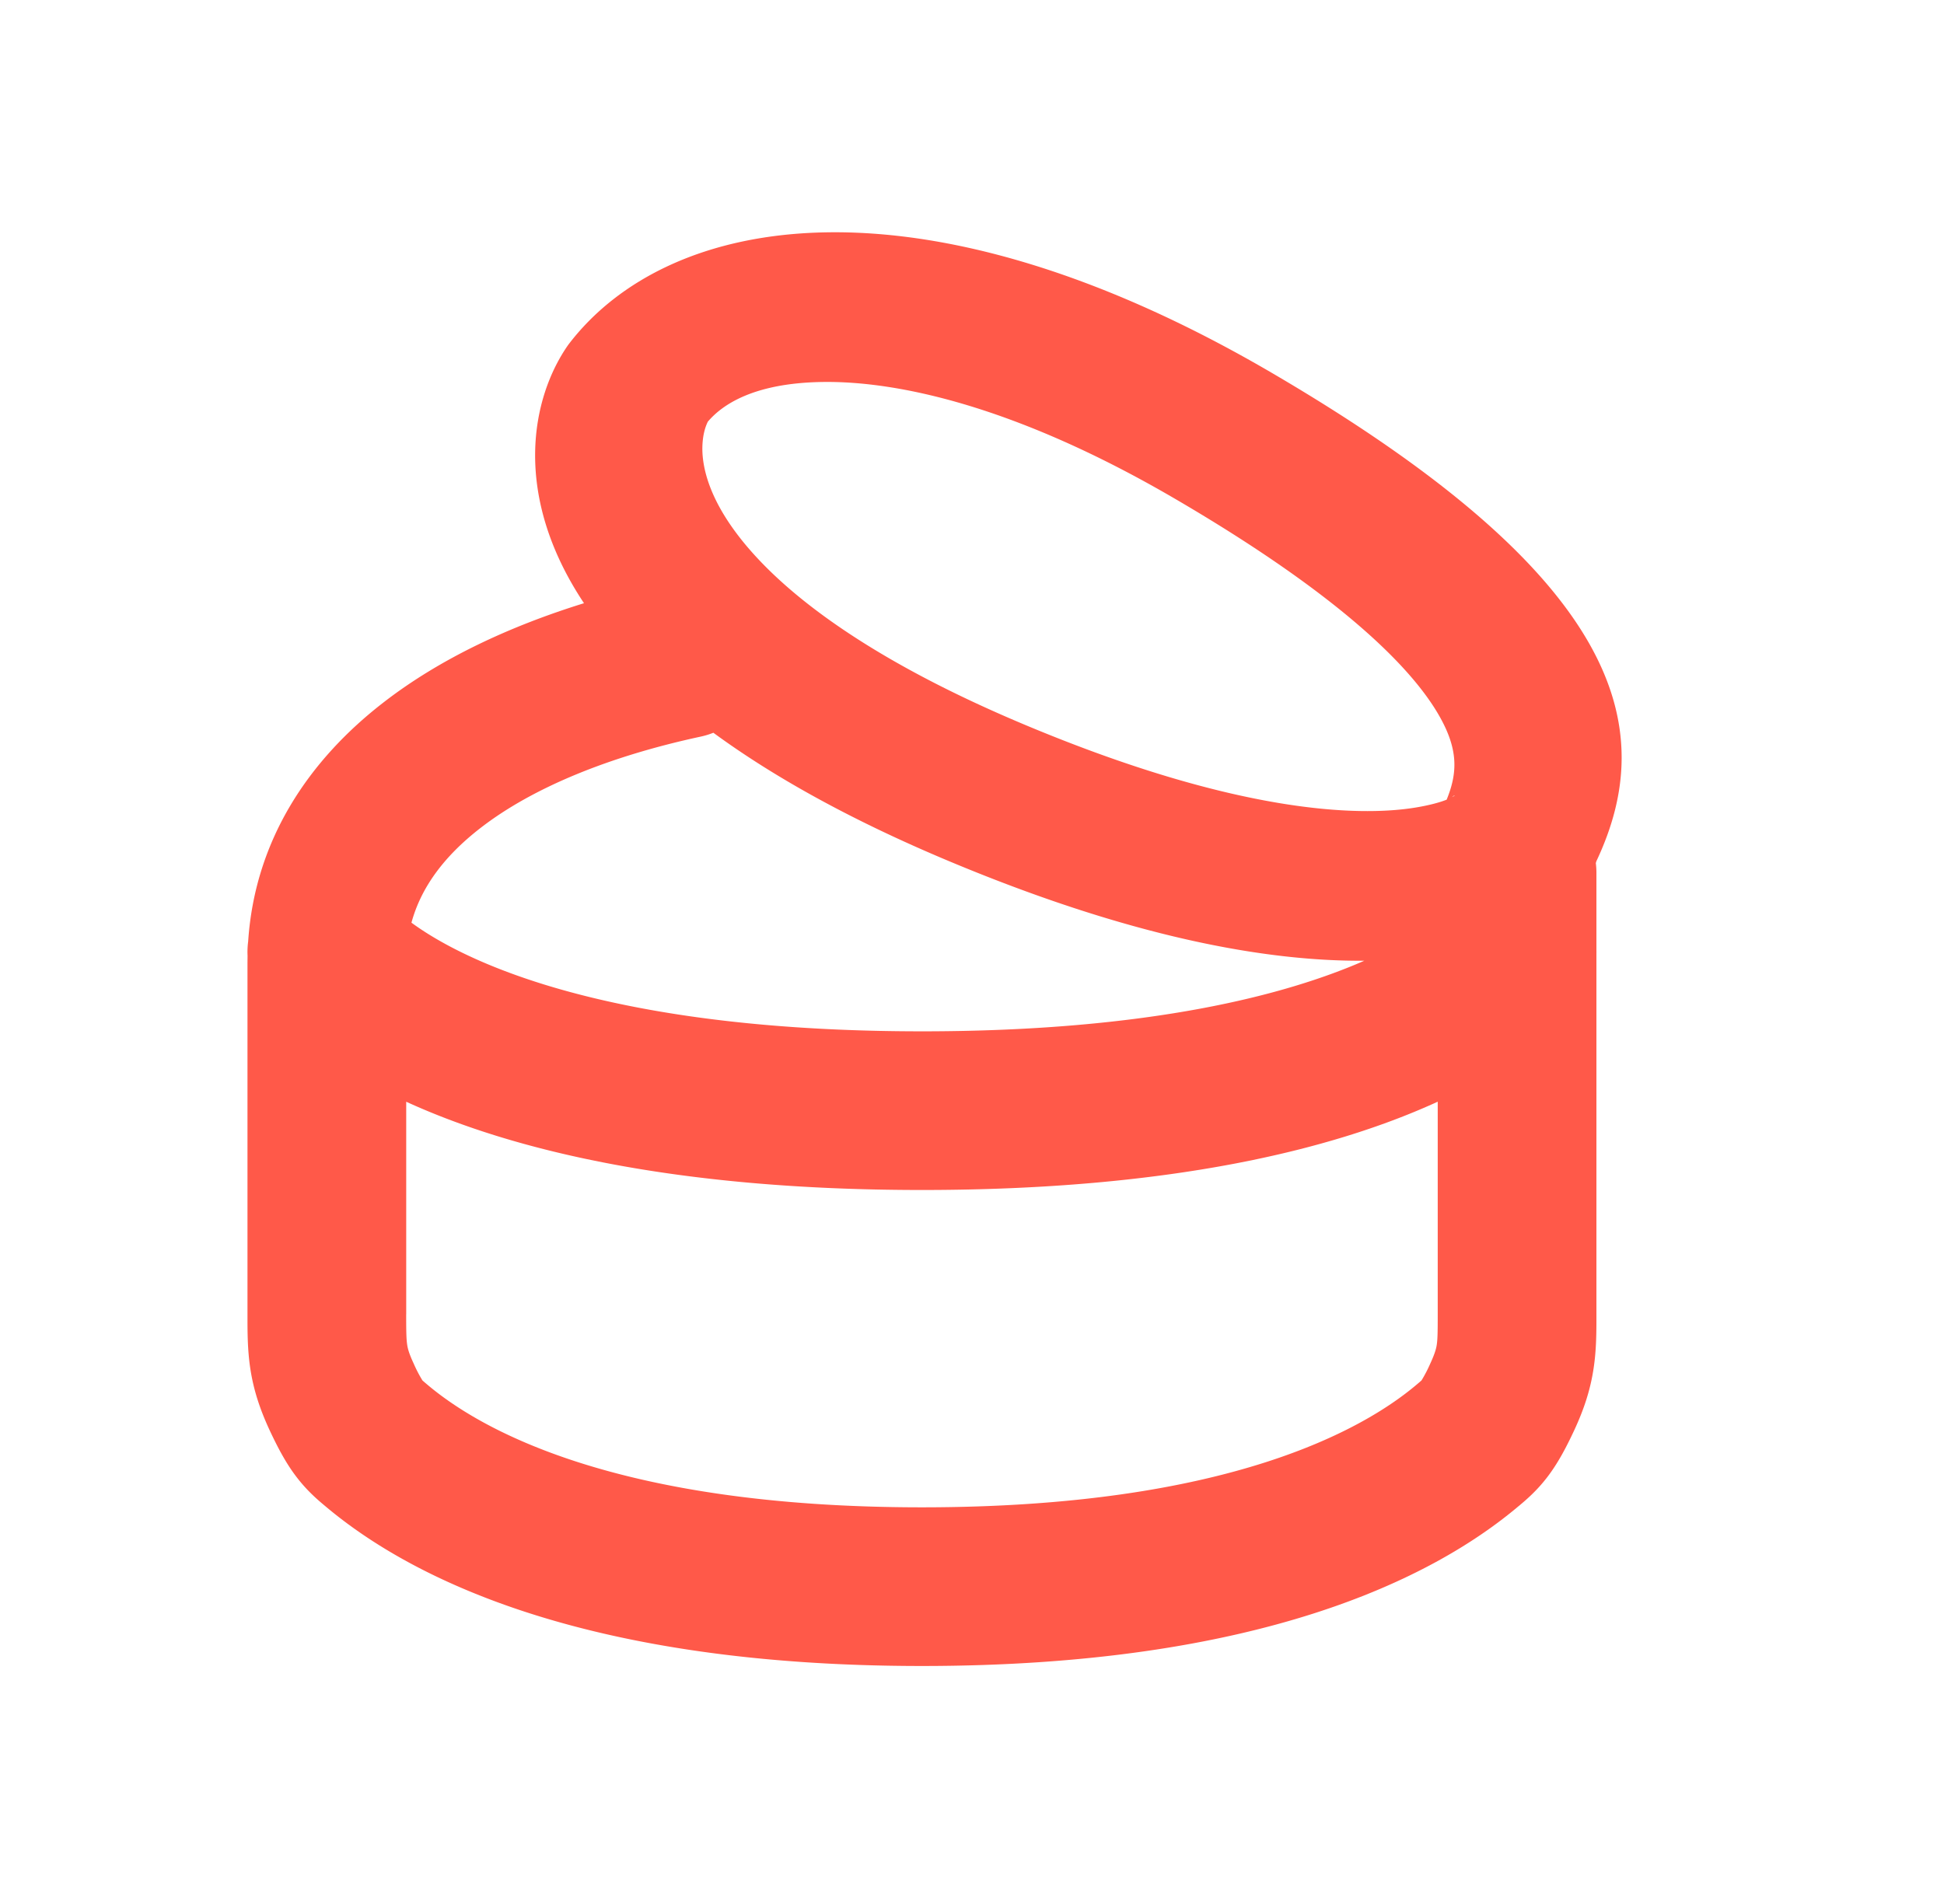 <?xml version="1.0" encoding="UTF-8"?> <svg xmlns="http://www.w3.org/2000/svg" width="49" height="48" fill="none"><path fill-rule="evenodd" clip-rule="evenodd" d="M40.224 21.757a.934.934 0 0 0 .014-.046c1.6-3.392.636-7.155-8.183-12.312-8.819-5.156-15.193-4.053-17.732-.706-.921 1.313-1.436 3.758.397 6.514-1.862.578-3.616 1.39-5.045 2.495-1.876 1.448-3.25 3.459-3.42 6.034a2.007 2.007 0 0 0-.015.356l-.002.184v8.919c0 .377 0 .83.069 1.293.08.54.24 1.032.49 1.57.209.447.416.838.68 1.181.266.348.537.577.702.715l.025.021C10.39 39.817 14.786 42 23.238 42c8.452 0 12.848-2.183 15.034-4.025l.026-.021c.164-.138.436-.367.702-.715.263-.343.471-.734.679-1.18.25-.538.41-1.03.49-1.57.07-.463.07-.915.07-1.291v-9.162a1.5 1.5 0 0 0 0-.069V22c0-.082-.006-.163-.015-.243Zm-5.835 2.463c-1.933.848-5.372 1.78-11.15 1.78-5.88 0-9.338-.965-11.252-1.825-.757-.34-1.278-.666-1.616-.914.242-.888.82-1.676 1.749-2.394 1.315-1.016 3.249-1.803 5.539-2.296.111-.024.219-.057.322-.098 1.495 1.096 3.44 2.19 5.942 3.238 4.535 1.899 7.957 2.53 10.466 2.509ZM17.795 10.74a.954.954 0 0 1 .047-.11c.363-.427 1.154-.972 2.875-1 1.927-.032 4.935.626 8.92 2.956 4.195 2.453 5.963 4.27 6.642 5.464.476.837.466 1.422.185 2.11-.151.06-.397.134-.775.197-1.404.233-4.477.168-9.838-2.077-5.274-2.209-7.172-4.374-7.809-5.675-.316-.646-.36-1.143-.331-1.467.014-.169.049-.303.084-.399Zm18.87 9.311c.004.002-.015.02-.063.045.037-.034.061-.047.064-.045ZM10.239 33.135v-5.36l.11.05C12.889 28.964 16.93 30 23.239 30c6.309 0 10.35-1.035 12.89-2.176l.11-.05v5.363c0 .463-.004.624-.024.762-.013.087-.04.208-.162.473a3.413 3.413 0 0 1-.223.429 5.446 5.446 0 0 1-.134.115C34.397 36.01 30.99 38 23.238 38c-7.753 0-11.158-1.99-12.456-3.084a5.59 5.59 0 0 1-.134-.115 3.446 3.446 0 0 1-.223-.43c-.123-.264-.149-.385-.162-.472-.02-.138-.025-.3-.025-.764Z" fill="#FF5949"></path></svg> 